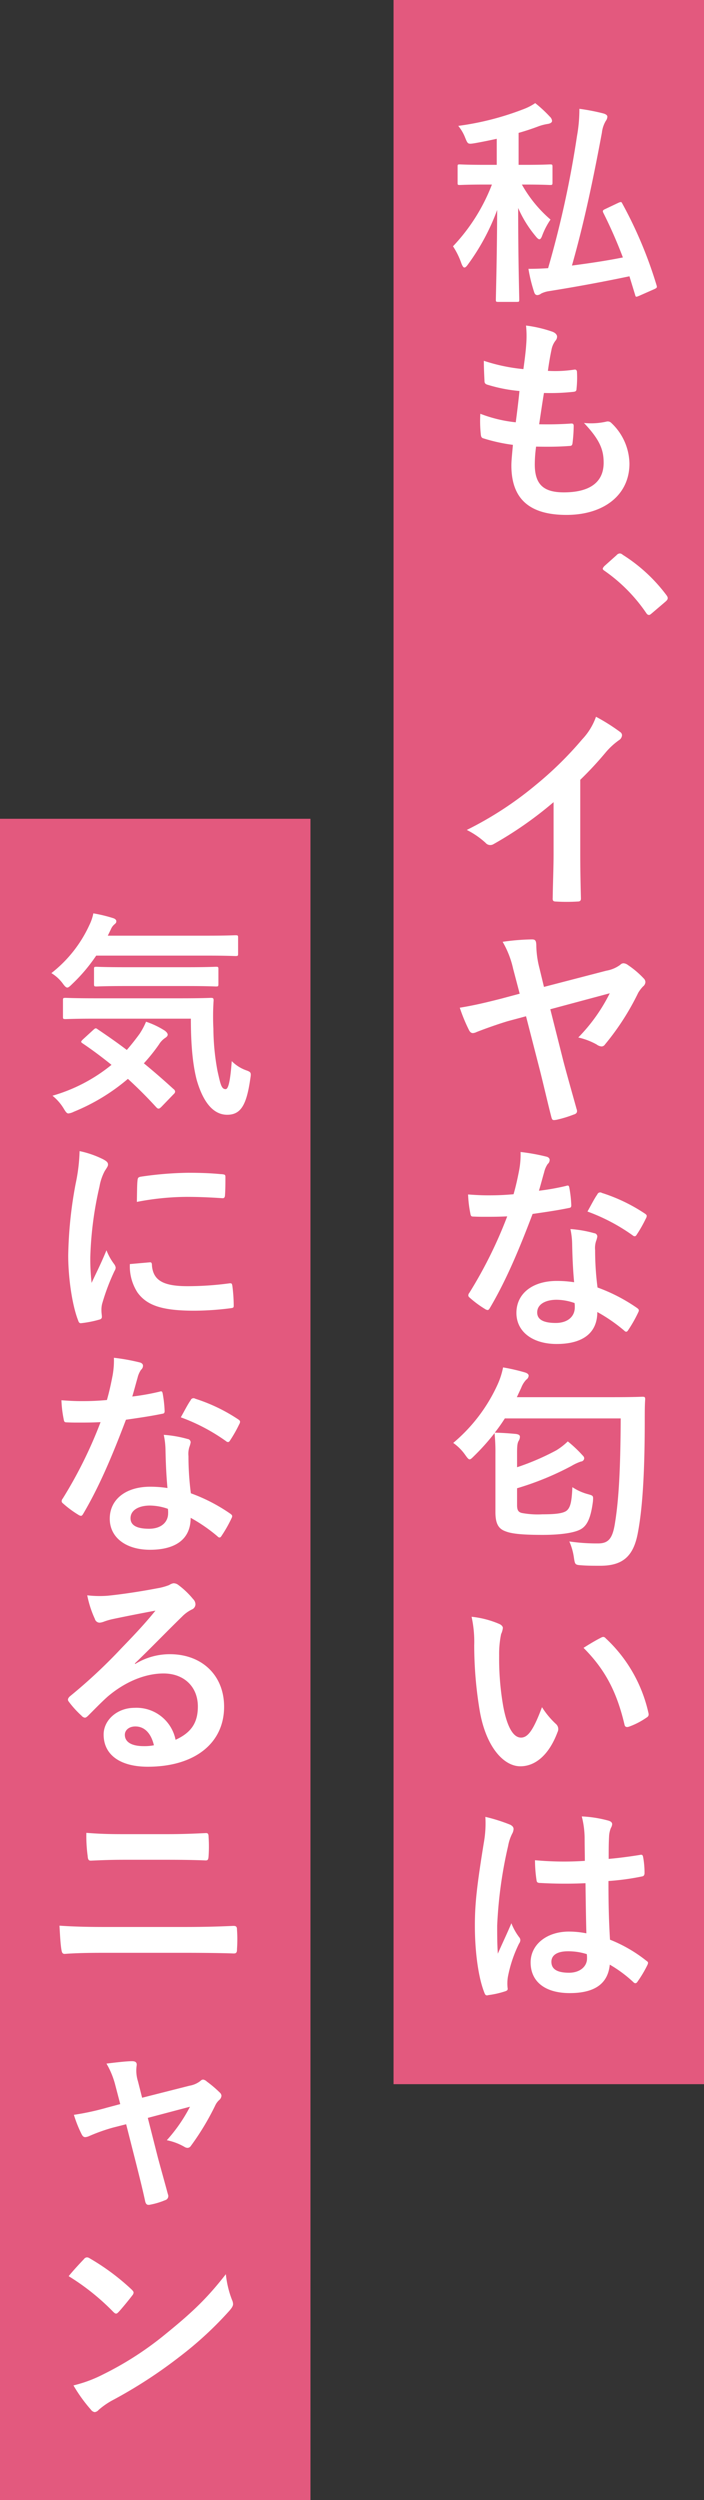<svg xmlns="http://www.w3.org/2000/svg" width="161" height="571" viewBox="0 0 161 571">
  <rect x="0" y="0" width="161" height="571" fill="#333333" stroke="none"/>
  <g id="グループ_1342" data-name="グループ 1342" transform="translate(-52 -5079)">
    <rect id="長方形_773" data-name="長方形 773" width="71" height="384" transform="translate(52 5266)" fill="#e3597e"/>
    <path id="パス_6024" data-name="パス 6024" d="M9.65-18.35c0,6.45.5,10.8,1.35,14.05,1.65,5.65,4.15,7.9,6.95,7.9,3.1,0,4.4-2.2,5.25-7.95.25-1.6.3-1.75-.75-2.15A8.838,8.838,0,0,1,19-8.65c-.35,4.75-.8,6.4-1.4,6.4-1,0-1.2-1.25-1.85-4.1a54.21,54.21,0,0,1-.95-9.7,56.037,56.037,0,0,1,.05-6.45c0-.5-.1-.6-.6-.6-.3,0-1.95.1-6.9.1h-19.5c-4.85,0-6.55-.1-6.85-.1-.55,0-.6.05-.6.55v3.75c0,.5.05.55.6.55.3,0,2-.1,6.85-.1Zm-24.7,4.75c-.5.5-.5.6-.05.9,2.3,1.55,4.5,3.2,6.6,4.9A37.868,37.868,0,0,1-22-.75a11.178,11.178,0,0,1,2.55,2.9c.5.85.75,1.15,1.1,1.15a3.777,3.777,0,0,0,1.25-.4A45.456,45.456,0,0,0-4.75-4.6C-2.5-2.55-.35-.4,1.75,1.9c.2.2.35.3.5.3.2,0,.4-.15.7-.45l2.8-2.9a.769.769,0,0,0,.3-.55.857.857,0,0,0-.4-.6Q2.2-5.45-1.1-8.15a40.591,40.591,0,0,0,3.45-4.3A4.81,4.81,0,0,1,3.7-13.9c.4-.25.65-.5.65-.8,0-.25-.2-.55-.65-.9A19.127,19.127,0,0,0-.6-17.65a16.322,16.322,0,0,1-1.5,2.8c-.95,1.3-1.9,2.5-2.9,3.65-2.3-1.75-4.55-3.3-6.7-4.75-.4-.3-.5-.25-1,.2ZM13-32.75c4.9,0,6.55.1,6.85.1.55,0,.6-.05.6-.55v-3.65c0-.5-.05-.55-.6-.55-.3,0-1.95.1-6.85.1H-9.35l.75-1.55a2.806,2.806,0,0,1,.85-1.1c.2-.2.35-.3.35-.65,0-.3-.25-.55-.7-.7a33.752,33.752,0,0,0-4.55-1.1,10.83,10.83,0,0,1-.9,2.65,29.465,29.465,0,0,1-8.7,11,9.11,9.11,0,0,1,2.55,2.3c.5.7.8,1,1.1,1,.25,0,.6-.3,1.15-.85A38.462,38.462,0,0,0-12-32.75ZM8.75-25.8c4.7,0,6.35.1,6.65.1.5,0,.55-.05.55-.6v-3.35c0-.5-.05-.55-.55-.55-.3,0-1.95.1-6.65.1H-5.35c-4.75,0-6.35-.1-6.6-.1-.5,0-.55.05-.55.55v3.35c0,.55.05.6.55.6.25,0,1.85-.1,6.6-.1ZM-15.8,11.9a40.34,40.34,0,0,1-.9,7.45,95.451,95.451,0,0,0-1.7,16.4c0,5.05.9,11.4,2.3,14.9.1.35.3.6.65.55a24.818,24.818,0,0,0,4.1-.8c.45-.1.65-.3.65-.65,0-.4-.1-.8-.1-1.4a5.678,5.678,0,0,1,.15-1.55A48.881,48.881,0,0,1-7.8,39.25a1.383,1.383,0,0,0,.25-.8,1.992,1.992,0,0,0-.35-.75,12.98,12.98,0,0,1-1.75-3.15C-11.1,38.05-12,39.7-13.05,42a48.216,48.216,0,0,1-.3-5.85A81.018,81.018,0,0,1-11.25,20a11.812,11.812,0,0,1,1.2-3.55c.65-1,.75-1.15.75-1.5,0-.45-.3-.75-1.15-1.2A22.128,22.128,0,0,0-15.8,11.9ZM-4.3,37.7a11.016,11.016,0,0,0,1.75,6.5c2.15,2.95,5.6,4.15,13,4.15a67.132,67.132,0,0,0,8.15-.55c.85-.1.85-.15.85-.75a37.046,37.046,0,0,0-.3-4.3c-.1-.65-.2-.7-.7-.65a71.673,71.673,0,0,1-9.55.65c-5.45,0-7.85-1.25-8.15-4.7,0-.55-.1-.8-.5-.75Zm1.6-14.2A61.127,61.127,0,0,1,8.65,22.35c2.55,0,5.15.1,8.15.3.45.05.6-.15.65-.6.1-1.4.1-2.75.1-4.25,0-.5-.1-.6-1.15-.65-2.1-.2-4.4-.3-7.4-.3a79.83,79.83,0,0,0-10.85.9c-.5.1-.65.25-.7.85C-2.65,19.45-2.65,20.7-2.7,23.5Zm7,65.35a25.768,25.768,0,0,0-3.95-.3c-5.65,0-9.25,2.95-9.25,7.3,0,4.3,3.7,7.1,9.2,7.1,5.7,0,9.3-2.3,9.3-7.3a37.189,37.189,0,0,1,6.1,4.2c.2.2.35.3.5.3s.3-.1.45-.35a30.764,30.764,0,0,0,2.3-4.05c.25-.5.2-.7-.3-1.05a39.2,39.2,0,0,0-9-4.65,65.3,65.3,0,0,1-.55-8.5,5.2,5.2,0,0,1,.2-2.05,6.268,6.268,0,0,0,.3-1.05.768.768,0,0,0-.7-.8,27.028,27.028,0,0,0-5.45-.95,17.56,17.56,0,0,1,.4,3.55C3.9,82.6,4,85.65,4.3,88.85Zm.1,4.75a5.759,5.759,0,0,1,.05,1c0,2.1-1.65,3.55-4.35,3.55-2.85,0-4.25-.8-4.25-2.4,0-1.9,1.95-2.9,4.45-2.9A12.742,12.742,0,0,1,4.4,93.6ZM-3.75,67.95c.45-1.5.85-3.05,1.2-4.25a5.5,5.5,0,0,1,.8-1.85,1.231,1.231,0,0,0,.45-.95c0-.35-.3-.65-.8-.75A46.237,46.237,0,0,0-7.95,59.1a19.351,19.351,0,0,1-.3,4.05c-.35,1.8-.7,3.5-1.3,5.6-2.3.2-3.8.25-5.75.25-1.45,0-2.6-.05-4.65-.2a26.124,26.124,0,0,0,.5,4.25c.1.65.2.8.7.8,1.25.05,1.65.05,2.75.05,1.55,0,3.1,0,5-.1a100.87,100.87,0,0,1-8.65,17.45.956.956,0,0,0-.25.6c0,.2.1.35.35.55a23.736,23.736,0,0,0,3.45,2.55,1.386,1.386,0,0,0,.6.25c.2,0,.35-.15.55-.5,3.6-6.1,6.55-13,9.75-21.45,3.1-.45,5.55-.8,8.25-1.35.4-.05.6-.15.6-.6a27.13,27.13,0,0,0-.45-4.05c-.1-.55-.3-.55-.75-.4A53.737,53.737,0,0,1-3.75,67.95ZM7.35,72.7A43.211,43.211,0,0,1,17.7,78.15a.7.7,0,0,0,.45.2c.15,0,.3-.1.45-.35a30.411,30.411,0,0,0,2.1-3.7,1.192,1.192,0,0,0,.2-.6c0-.2-.15-.35-.45-.55a39.01,39.01,0,0,0-9.8-4.7.7.7,0,0,0-1.05.35C8.95,69.7,8.2,71.2,7.35,72.7Zm-10.5,56.2c3.8-3.65,7.15-7.15,10.8-10.7a8.069,8.069,0,0,1,2.2-1.6,1.323,1.323,0,0,0,.85-1.2,1.736,1.736,0,0,0-.55-1.2A18.921,18.921,0,0,0,6.8,111a1.783,1.783,0,0,0-1.15-.4,2.583,2.583,0,0,0-.95.4,13.267,13.267,0,0,1-2.75.75c-3.9.75-8.3,1.4-11.35,1.7a24.1,24.1,0,0,1-4.65-.1,23.94,23.94,0,0,0,1.75,5.4,1.137,1.137,0,0,0,1.1.85,3.668,3.668,0,0,0,1-.25,15.392,15.392,0,0,1,2.1-.6c3.1-.65,6.65-1.35,9.65-1.9-2.3,2.85-4.65,5.35-7.75,8.55a120.354,120.354,0,0,1-11.85,11.05c-.4.4-.55.75-.25,1.15a22.511,22.511,0,0,0,2.95,3.25,1.228,1.228,0,0,0,.75.45c.25,0,.5-.2.85-.55,1.5-1.5,2.9-2.95,4.35-4.25,4.05-3.45,8.65-5.3,12.8-5.3,4.65,0,7.85,3,7.85,7.55,0,3.8-1.6,6-5.1,7.6a9.1,9.1,0,0,0-9.4-7.3c-3.9,0-7.05,2.75-7.05,6.1,0,4.65,3.8,7.35,10.1,7.35,10.7,0,17.45-5.35,17.45-13.7,0-7.2-5.1-12-12.4-12a15.047,15.047,0,0,0-7.95,2.25ZM1.2,147.6a10.947,10.947,0,0,1-2.3.2c-3,0-4.35-1.05-4.35-2.6,0-1.05.95-1.9,2.4-1.9C-.95,143.3.55,144.85,1.2,147.6Zm3.1,26.15c3.2,0,6.4.05,8.75.15.5,0,.6-.25.65-.95a33.041,33.041,0,0,0,0-4.45c0-.6-.15-.85-.55-.85-2.15.1-5.15.25-9,.25h-9.9c-3,0-5.35-.05-8.5-.3a33.7,33.7,0,0,0,.3,5.3c.05.75.2,1.05.7,1.05,2.3-.1,4.5-.2,7.65-.2ZM8.5,195c3.4,0,8.55.05,10.95.15.65,0,.75-.3.75-1.05a31.576,31.576,0,0,0,0-4.35c0-.65-.15-.9-.8-.9-2.3.1-5.7.25-11.25.25h-18.2c-3.15,0-6.75-.05-10.35-.3.15,2.65.25,4.35.45,5.5.1.65.25.95.75.95,2.45-.2,5.75-.25,9-.25ZM-5.15,234.15l2.35,9.25c.7,2.8,1.4,5.55,2,8.35.2.85.6.9,1.25.75a16.91,16.91,0,0,0,3.3-1,.973.973,0,0,0,.65-1.35c-.75-2.8-1.45-5.25-2.3-8.4L-.2,232.7l9.65-2.55a36.094,36.094,0,0,1-5.3,7.65,13.364,13.364,0,0,1,4,1.5,1.437,1.437,0,0,0,.75.25.947.947,0,0,0,.75-.45,59.308,59.308,0,0,0,5.65-9.4,3.846,3.846,0,0,1,.8-1.05,1.457,1.457,0,0,0,.55-1,1.122,1.122,0,0,0-.4-.75,26.984,26.984,0,0,0-2.95-2.5,1.574,1.574,0,0,0-.85-.45.864.864,0,0,0-.6.3,5.507,5.507,0,0,1-2.5,1.1L-1.5,228.1l-.95-3.75a8.156,8.156,0,0,1-.3-3.6c.1-.7-.25-1-1.05-1-1.3,0-3.8.3-5.85.55a19.037,19.037,0,0,1,2.05,5.05l1.1,4.2-3,.8A59.678,59.678,0,0,1-17.1,232a28.032,28.032,0,0,0,1.75,4.4c.25.5.5.7.85.7a2.746,2.746,0,0,0,.9-.25,40.583,40.583,0,0,1,5.5-1.95Zm-13.15,34.7A52.926,52.926,0,0,1-8.1,277c.25.25.45.4.65.4s.35-.15.6-.4c.7-.75,2.35-2.75,3.1-3.75a1.075,1.075,0,0,0,.3-.65c0-.2-.15-.4-.45-.7a52.139,52.139,0,0,0-9.55-7.1,1.333,1.333,0,0,0-.65-.25.937.937,0,0,0-.7.4C-15.75,265.95-17.2,267.5-18.3,268.85Zm1.1,24.95a34.644,34.644,0,0,0,4,5.55,1.3,1.3,0,0,0,.85.55,1.382,1.382,0,0,0,.9-.5,17.26,17.26,0,0,1,3.35-2.3A107.5,107.5,0,0,0,7,287.3a81.727,81.727,0,0,0,11.5-10.6c.55-.65.8-1.05.8-1.5a2.445,2.445,0,0,0-.25-.95,22.318,22.318,0,0,1-1.4-5.85c-4.25,5.45-7.6,8.65-13.7,13.6a74.113,74.113,0,0,1-14.4,9.3A30.12,30.12,0,0,1-17.2,293.8Z" transform="translate(86 5330)" fill="#fff"/>
    <rect id="長方形_774" data-name="長方形 774" width="71" height="476" transform="translate(142 5079)" fill="#e3597e"/>
    <path id="パス_6023" data-name="パス 6023" d="M17.9-22.85c4.25,0,5.6.1,5.9.1.5,0,.55-.05.55-.55v-3.6c0-.5-.05-.55-.55-.55-.3,0-1.65.1-5.9.1H16.6v-7.3c1.6-.45,3.1-.95,4.55-1.5a11.336,11.336,0,0,1,2.15-.55c.6-.1.95-.35.95-.7a1.484,1.484,0,0,0-.5-.95,30.122,30.122,0,0,0-3.35-3.1,12.462,12.462,0,0,1-2.6,1.35,64.736,64.736,0,0,1-15,3.85A9.715,9.715,0,0,1,4.4-33.5c.6,1.45.6,1.45,2.2,1.2,1.7-.3,3.4-.65,5-1v5.95H9.05c-4.2,0-5.6-.1-5.9-.1-.5,0-.5.05-.5.55v3.6c0,.5,0,.55.5.55.3,0,1.7-.1,5.9-.1H10.5A42.744,42.744,0,0,1,1.6-8.75a17.532,17.532,0,0,1,1.95,4c.25.6.45.85.65.85.25,0,.5-.25.85-.75a50.182,50.182,0,0,0,6.65-12.4c-.05,11.45-.3,19.6-.3,20.5,0,.45.05.5.55.5H16.2c.5,0,.55-.05.55-.5,0-.9-.25-9-.25-20.95a26.776,26.776,0,0,0,4,6.45c.35.45.65.7.85.7.25,0,.45-.3.65-.85a16.8,16.8,0,0,1,1.9-3.65,29.571,29.571,0,0,1-6.55-8Zm18.5,5.6c-.55.25-.65.4-.4.9A106.018,106.018,0,0,1,40.45-6.2c-4,.8-7.85,1.35-11.65,1.85C31.6-14.2,33.65-24,35.65-34.7a6.67,6.67,0,0,1,.9-2.7,1.705,1.705,0,0,0,.35-.95c0-.35-.4-.6-.95-.75a48.047,48.047,0,0,0-5.45-1.05,34.491,34.491,0,0,1-.55,6.25,232.107,232.107,0,0,1-6.6,30.15c-1.55.1-3,.15-4.5.15a35.759,35.759,0,0,0,1.3,5.3c.15.5.4.7.75.7a1.552,1.552,0,0,0,.85-.35A6,6,0,0,1,23.5,1.5C30.4.4,36.2-.7,41.95-1.9l1.3,4.25c.15.55.2.5.95.2l3.4-1.5c.65-.3.7-.4.55-.9a97.429,97.429,0,0,0-7.8-18.6c-.25-.5-.3-.5-1-.2ZM20.6,37c2.55.05,5.15.05,7.65-.15.5,0,.65-.2.7-.8a33.7,33.7,0,0,0,.25-3.75c0-.45-.15-.65-.8-.55-2.4.15-4.45.2-7.1.15.3-2,.8-5.4,1.1-7.15a49.3,49.3,0,0,0,6.65-.25c.6-.05.8-.2.8-.75a23.343,23.343,0,0,0,.1-3.75c0-.35-.15-.6-.5-.6a28.5,28.5,0,0,1-6.15.3c.25-1.85.55-3.55.8-4.7a4.9,4.9,0,0,1,.9-2.15,1.463,1.463,0,0,0,.4-.95c0-.45-.4-.9-1.1-1.15a29.722,29.722,0,0,0-6-1.4,23.515,23.515,0,0,1,.05,4.2c-.1,1.5-.25,2.85-.65,5.75a40.644,40.644,0,0,1-9.05-1.9c0,1.8.1,3.45.15,4.65,0,.45.2.7.8.85a34.965,34.965,0,0,0,7.2,1.4c-.2,2.05-.6,5.3-.85,7.15a31.266,31.266,0,0,1-8.1-1.95,28.9,28.9,0,0,0,.1,4.65c.05.6.2.85.55.95a39.389,39.389,0,0,0,6.8,1.5c-.2,2.25-.35,3.65-.35,4.7,0,7.3,3.75,11.3,12.6,11.3,8.6,0,14.4-4.6,14.4-11.7a13.033,13.033,0,0,0-4.25-9.4,1.144,1.144,0,0,0-1.05-.2,15.948,15.948,0,0,1-5.1.3c3.8,4,4.5,6.3,4.5,9.1,0,4.5-3.25,6.75-9.1,6.75-4.65,0-6.65-1.8-6.65-6.4A30.8,30.8,0,0,1,20.6,37Z" transform="translate(154 5144)" fill="#fff"/>
    <path id="パス_6021" data-name="パス 6021" d="M30.7-25.9a79.147,79.147,0,0,0,5.85-6.3,16.473,16.473,0,0,1,3-2.75,1.431,1.431,0,0,0,.7-1.1.884.884,0,0,0-.4-.75,44.483,44.483,0,0,0-5.55-3.5,14.492,14.492,0,0,1-3.15,5.15A81.123,81.123,0,0,1,20.5-24.7,80.264,80.264,0,0,1,4.75-14.45a18.715,18.715,0,0,1,4.3,2.95,1.393,1.393,0,0,0,1.05.5,1.411,1.411,0,0,0,.75-.2A86.5,86.5,0,0,0,24.6-20.8V-9.15c0,3.4-.15,6.65-.2,10.25-.05.6.15.8.7.8a41.7,41.7,0,0,0,5,0c.55,0,.8-.2.75-.85-.1-4-.15-6.95-.15-10.4ZM16.85,22.95l-4.3,1.15C9,25,6.5,25.6,3.15,26.15a37.8,37.8,0,0,0,2.1,5.1c.25.5.55.7.9.7A2.253,2.253,0,0,0,7,31.7c1.9-.75,5-1.85,7.2-2.5l4.1-1.1,3.15,12.25c.9,3.55,2,8.35,2.65,10.8.2.8.45.7,1.15.6a26.446,26.446,0,0,0,3.95-1.2c.75-.2.9-.65.65-1.3-.65-2.35-2.2-7.8-3-10.85l-3-11.9,13.6-3.65a39.584,39.584,0,0,1-7.2,10.1,15.713,15.713,0,0,1,4.2,1.6,2.239,2.239,0,0,0,1.1.45.962.962,0,0,0,.8-.45,58.2,58.2,0,0,0,7.6-11.8,7.907,7.907,0,0,1,1.1-1.45,1.367,1.367,0,0,0,.55-1,1.2,1.2,0,0,0-.4-.85,20.784,20.784,0,0,0-3.6-3.05,1.834,1.834,0,0,0-1-.4,1.042,1.042,0,0,0-.75.35,7.53,7.53,0,0,1-3.2,1.35L22.4,21.4l-1.05-4.35a21.743,21.743,0,0,1-.7-5c0-1.25-.25-1.5-1-1.5a51.134,51.134,0,0,0-6.7.55,21.327,21.327,0,0,1,2.4,6.15ZM29.3,88.85a25.768,25.768,0,0,0-3.95-.3c-5.65,0-9.25,2.95-9.25,7.3,0,4.3,3.7,7.1,9.2,7.1,5.7,0,9.3-2.3,9.3-7.3a37.189,37.189,0,0,1,6.1,4.2c.2.2.35.3.5.3s.3-.1.45-.35a30.764,30.764,0,0,0,2.3-4.05c.25-.5.2-.7-.3-1.05a39.2,39.2,0,0,0-9-4.65,65.3,65.3,0,0,1-.55-8.5,5.2,5.2,0,0,1,.2-2.05,6.268,6.268,0,0,0,.3-1.05.768.768,0,0,0-.7-.8,27.028,27.028,0,0,0-5.45-.95,17.56,17.56,0,0,1,.4,3.55C28.9,82.6,29,85.65,29.3,88.85Zm.1,4.75a5.759,5.759,0,0,1,.05,1c0,2.1-1.65,3.55-4.35,3.55-2.85,0-4.25-.8-4.25-2.4,0-1.9,1.95-2.9,4.45-2.9A12.742,12.742,0,0,1,29.4,93.6ZM21.25,67.95c.45-1.5.85-3.05,1.2-4.25a5.5,5.5,0,0,1,.8-1.85,1.231,1.231,0,0,0,.45-.95c0-.35-.3-.65-.8-.75a46.237,46.237,0,0,0-5.85-1.05,19.351,19.351,0,0,1-.3,4.05c-.35,1.8-.7,3.5-1.3,5.6-2.3.2-3.8.25-5.75.25-1.45,0-2.6-.05-4.65-.2a26.124,26.124,0,0,0,.5,4.25c.1.65.2.8.7.8,1.25.05,1.65.05,2.75.05,1.55,0,3.1,0,5-.1A100.87,100.87,0,0,1,5.35,91.25a.956.956,0,0,0-.25.6c0,.2.1.35.35.55A23.736,23.736,0,0,0,8.9,94.95a1.386,1.386,0,0,0,.6.25c.2,0,.35-.15.55-.5,3.6-6.1,6.55-13,9.75-21.45,3.1-.45,5.55-.8,8.25-1.35.4-.05.6-.15.6-.6a27.13,27.13,0,0,0-.45-4.05c-.1-.55-.3-.55-.75-.4A53.737,53.737,0,0,1,21.25,67.95Zm11.1,4.75A43.211,43.211,0,0,1,42.7,78.15a.7.7,0,0,0,.45.2c.15,0,.3-.1.45-.35a30.411,30.411,0,0,0,2.1-3.7,1.192,1.192,0,0,0,.2-.6c0-.2-.15-.35-.45-.55a39.01,39.01,0,0,0-9.8-4.7.7.7,0,0,0-1.05.35C33.95,69.7,33.2,71.2,32.35,72.7ZM16.2,115.1l1-2.15a5.625,5.625,0,0,1,1.15-1.85,1.193,1.193,0,0,0,.55-.9c0-.35-.35-.6-.85-.75a44.116,44.116,0,0,0-5-1.15,17.625,17.625,0,0,1-1.25,3.9A37.828,37.828,0,0,1,1.65,125.55,11.043,11.043,0,0,1,4.4,128.3c.5.7.75,1,1,1s.5-.25,1.05-.8a50.8,50.8,0,0,0,4.65-5.2,42.508,42.508,0,0,1,.2,4.8v13.25c0,2.8.8,3.85,2.35,4.4,1.4.55,3.85.8,8.45.8,4,0,7.45-.45,8.9-1.4,1.4-.9,2.15-2.75,2.6-6.25.1-1.3.1-1.3-1.15-1.65a12.172,12.172,0,0,1-3.55-1.6c-.15,3.2-.4,4.65-1.35,5.4-.9.65-2.85.8-5.5.8a19.816,19.816,0,0,1-4.7-.3c-.85-.2-1.1-.7-1.1-1.8V135.9a66.769,66.769,0,0,0,12.45-5.1,11.141,11.141,0,0,1,2.15-1,.8.8,0,0,0,.75-.7c0-.3-.1-.45-.45-.8a28.971,28.971,0,0,0-3.3-3.1,14.751,14.751,0,0,1-2.65,2.05,56.741,56.741,0,0,1-8.95,3.85v-3.35c0-1.9.15-2.25.35-2.65a1.784,1.784,0,0,0,.3-.95c0-.4-.3-.55-.9-.65-1.6-.15-3-.25-4.85-.3a37.933,37.933,0,0,0,2.3-3.25h26.5c-.05,12.35-.5,19.25-1.4,24.45-.55,3.05-1.5,4.1-3.75,4.1a43.148,43.148,0,0,1-6.6-.45,13.57,13.57,0,0,1,1.05,3.7c.25,1.6.25,1.65,1.8,1.75,1.35.1,2.6.1,4.25.1,5.1,0,7.55-2.15,8.55-7.4,1.25-6.45,1.6-15.8,1.6-25.95,0-1.65,0-3.35.1-4.65,0-.5-.1-.6-.6-.6-.3,0-2,.1-6.85.1ZM5.85,165.25a26.8,26.8,0,0,1,.6,6.55,90.647,90.647,0,0,0,1.2,14.55C9,194.8,13.1,199.4,17,199.4c3.5,0,6.6-2.7,8.5-7.8a1.531,1.531,0,0,0-.35-1.85,19.113,19.113,0,0,1-3.2-3.85c-1.95,5.2-3.2,6.95-4.8,6.95-2.1,0-3.4-3.4-4.1-7.35a62.97,62.97,0,0,1-.9-11.4,22.466,22.466,0,0,1,.45-4.9,4.354,4.354,0,0,0,.4-1.4c0-.35-.35-.7-.8-.9A21.642,21.642,0,0,0,5.85,165.25Zm25.6,7.1c5.1,5.1,7.65,10.3,9.35,17.45.1.6.45.75,1.05.55a16.969,16.969,0,0,0,3.9-2c.4-.25.7-.45.55-1.1a33.062,33.062,0,0,0-9.8-17.1.769.769,0,0,0-.55-.3,1.483,1.483,0,0,0-.55.2C34.6,170.45,33.35,171.15,31.45,172.35Zm.65,65.2a20.866,20.866,0,0,0-4-.4c-5.05,0-8.75,2.95-8.75,7.05,0,4.3,3.2,7,8.95,7,5.9,0,8.75-2.3,9.15-6.5a29.692,29.692,0,0,1,5.4,4,.691.691,0,0,0,.45.25.6.6,0,0,0,.45-.3,27.01,27.01,0,0,0,2.3-3.85c.25-.55.2-.7-.25-1a32.722,32.722,0,0,0-8.3-4.8c-.25-4.3-.35-7.8-.35-13.4a56.346,56.346,0,0,0,7.7-1.05c.35-.05.55-.3.55-.75a19.989,19.989,0,0,0-.3-3.55c-.1-.55-.2-.75-.8-.6-2.15.35-4.75.7-7.1.9,0-2.3,0-3.6.1-5.3a5.64,5.64,0,0,1,.4-1.75,2.144,2.144,0,0,0,.3-.85c0-.45-.35-.7-.9-.85a27.834,27.834,0,0,0-6.05-.95,20.612,20.612,0,0,1,.65,4.9c0,1.85.05,3.45.05,5.25a72.332,72.332,0,0,1-11.4-.15,30.631,30.631,0,0,0,.35,4.55c.05.5.25.65.9.65a101.11,101.11,0,0,0,10.3.05C31.95,230.05,32,233.7,32.1,237.55Zm.1,4.75a7.042,7.042,0,0,1,.05,1c0,1.8-1.6,3.25-4.1,3.25-2.95,0-4.05-.95-4.05-2.5s1.4-2.4,3.75-2.4A13.927,13.927,0,0,1,32.2,242.3ZM9,210.95a25.161,25.161,0,0,1-.35,5.9C7,227,6.6,231,6.6,235.8c0,5.75.75,11.7,2.15,15.25.25.7.45.75,1,.6a20.941,20.941,0,0,0,3.75-.85c.45-.15.65-.3.6-.65a9.442,9.442,0,0,1,.05-2.65,29.637,29.637,0,0,1,2.55-7.6,1.451,1.451,0,0,0,.3-.8,1.08,1.08,0,0,0-.3-.7,13.3,13.3,0,0,1-1.75-3.15c-1.05,2.5-2.1,4.65-3.1,6.95-.15-2.1-.15-4.4-.15-6.4a99.286,99.286,0,0,1,2.5-18.2,10.147,10.147,0,0,1,.9-2.75,2.553,2.553,0,0,0,.35-1.1c0-.4-.2-.7-.75-1A39.043,39.043,0,0,0,9,210.95Z" transform="translate(154 5283)" fill="#fff"/>
    <path id="パス_6022" data-name="パス 6022" d="M-22.8-6.2c-.25.3-.35.45-.35.6s.15.3.45.5a37.331,37.331,0,0,1,9.45,9.55c.25.4.45.5.7.5.15,0,.35-.15.7-.45L-8.8,1.9c.4-.35.5-.55.5-.8,0-.2-.05-.35-.35-.75A37.227,37.227,0,0,0-18.6-8.8a1.009,1.009,0,0,0-.65-.3,1.068,1.068,0,0,0-.75.4Z" transform="translate(213 5214.5)" fill="#fff"/>
  </g>
</svg>

